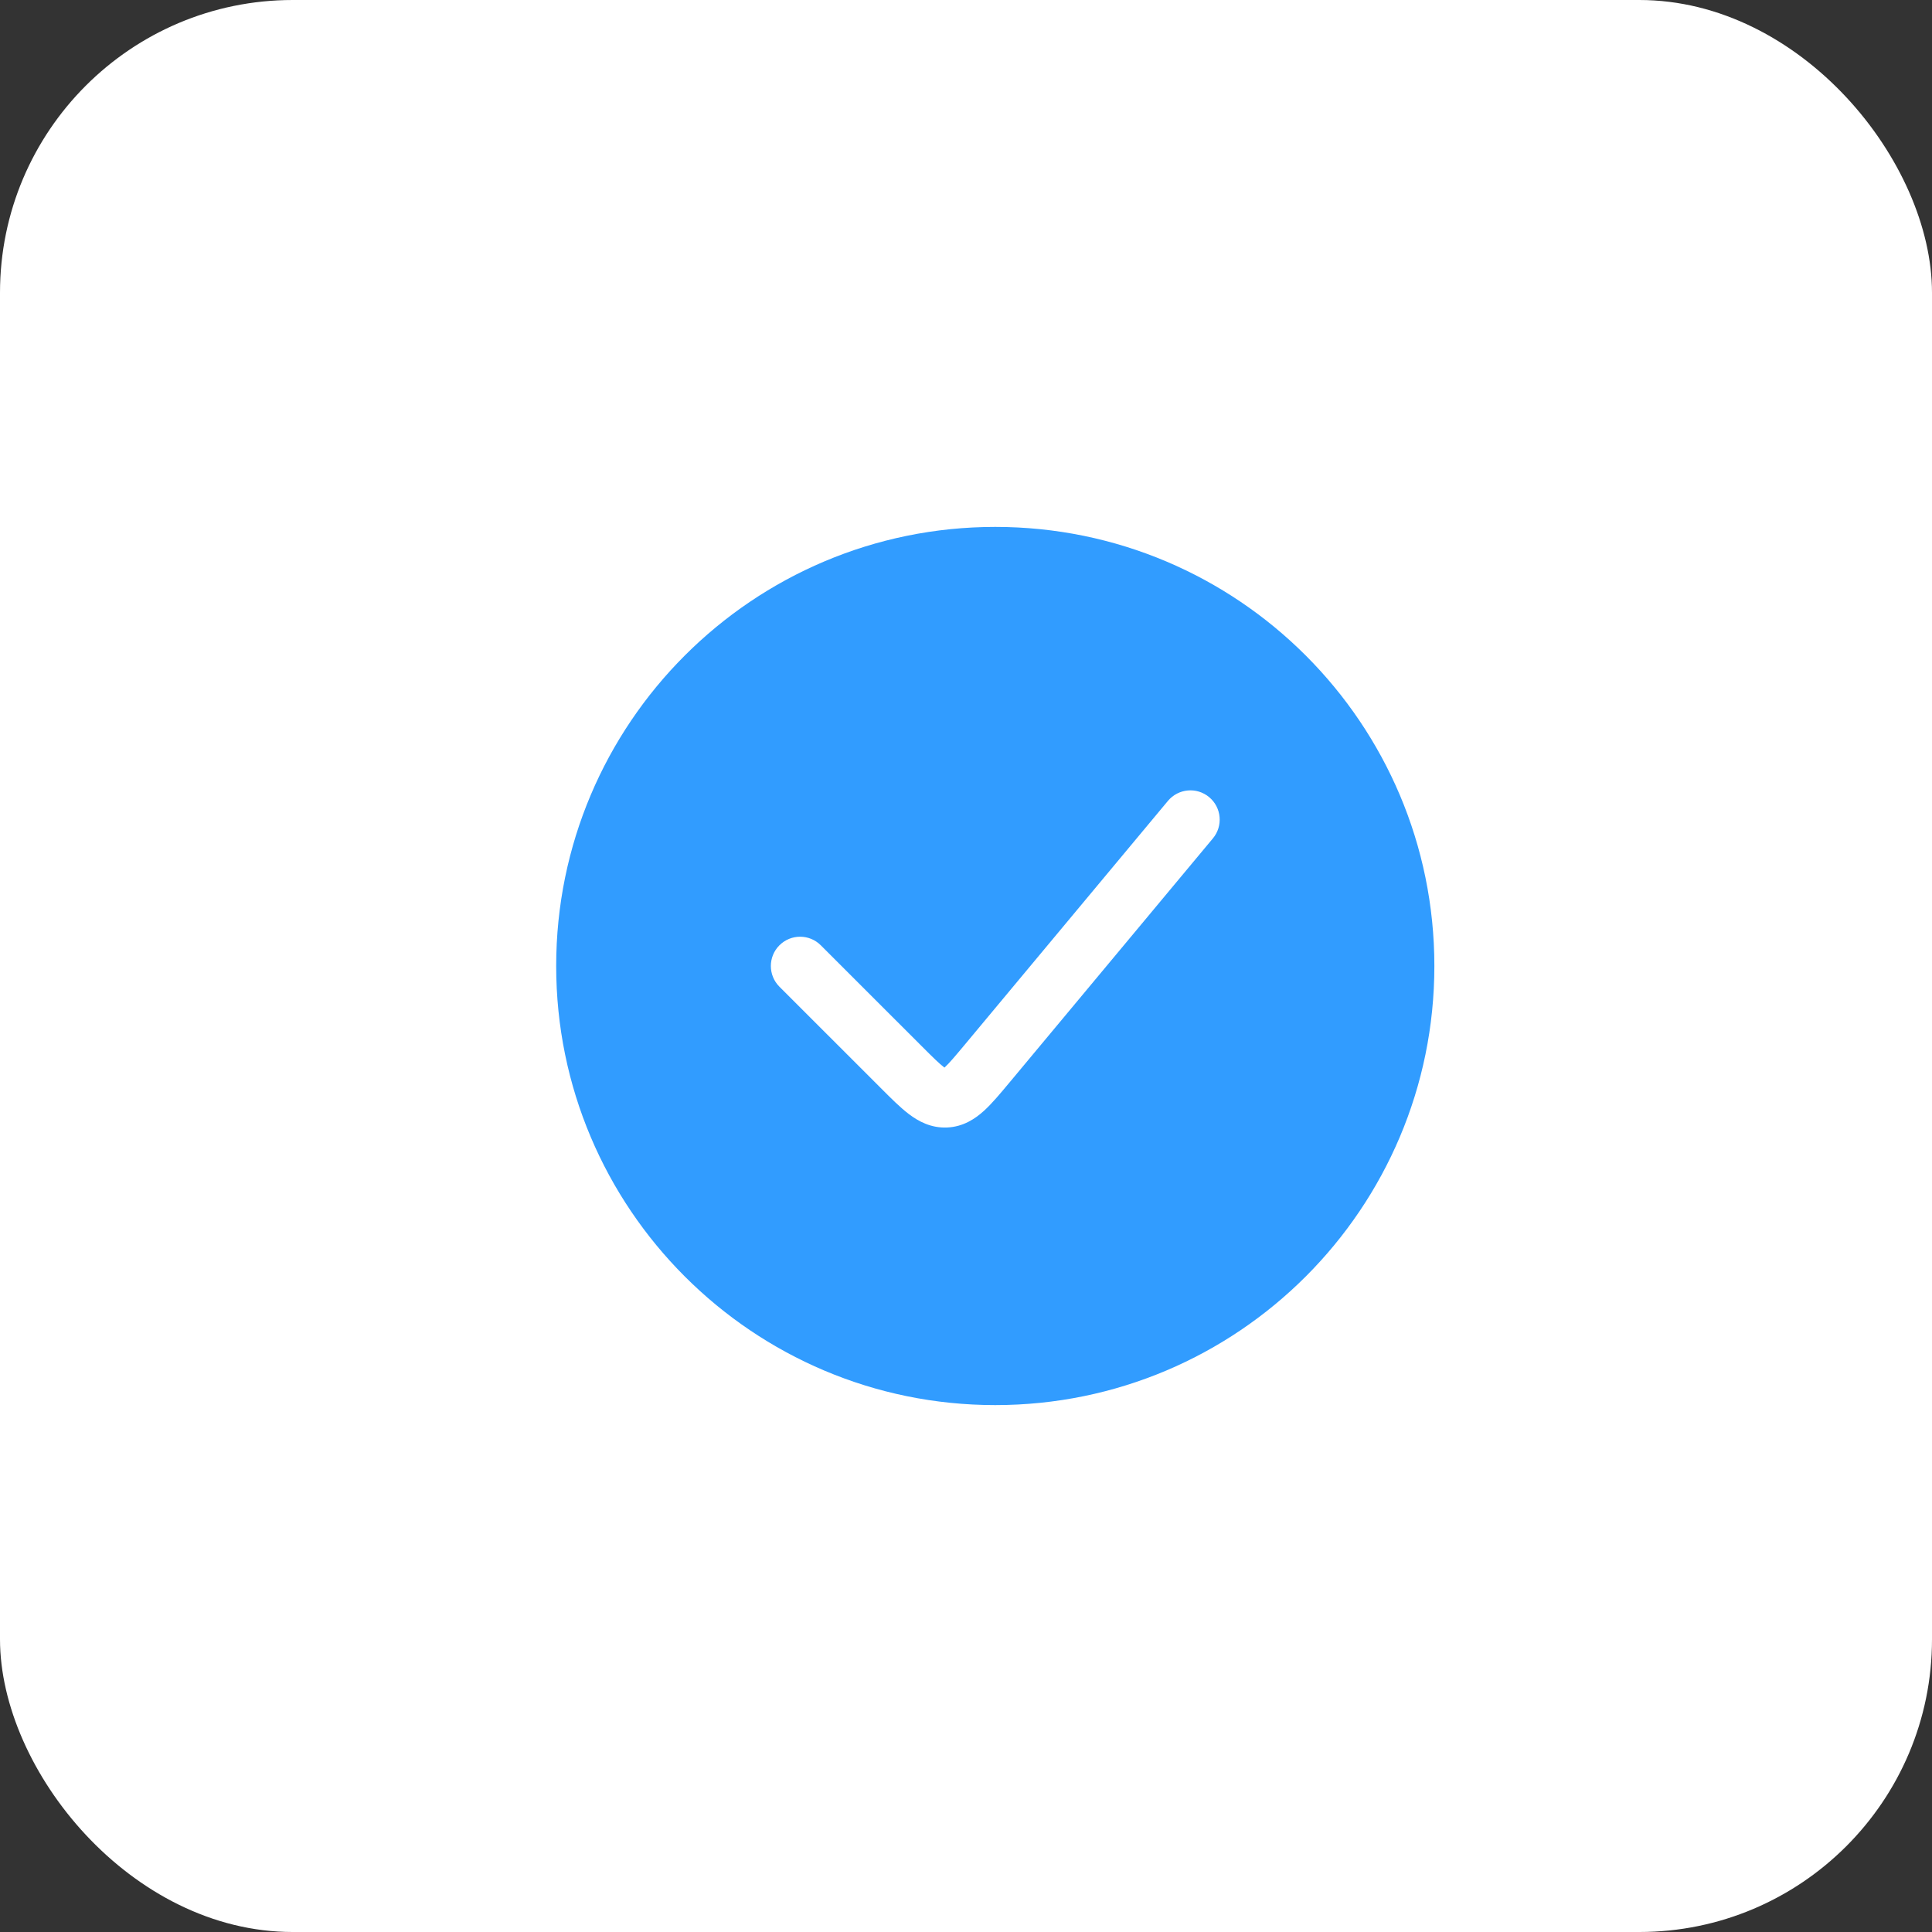 <?xml version="1.0" encoding="UTF-8"?> <svg xmlns="http://www.w3.org/2000/svg" width="66" height="66" viewBox="0 0 66 66" fill="none"><rect x="0" y="0" width="66" height="66" fill="#333333" stroke="none"/> <rect width="66" height="66" rx="10" fill="white"></rect> <path fill-rule="evenodd" clip-rule="evenodd" d="M34 48C42.284 48 49 41.284 49 33C49 24.716 42.284 18 34 18C25.716 18 19 24.716 19 33C19 41.284 25.716 48 34 48ZM41.435 28.64C41.788 28.216 41.731 27.585 41.307 27.232C40.883 26.878 40.252 26.936 39.898 27.36L32.967 35.677C32.62 36.093 32.425 36.324 32.27 36.465L32.264 36.471L32.258 36.466C32.09 36.339 31.875 36.127 31.492 35.744L28.04 32.293C27.65 31.902 27.017 31.902 26.626 32.293C26.236 32.683 26.236 33.317 26.626 33.707L30.078 37.158L30.119 37.199L30.119 37.199C30.445 37.526 30.759 37.84 31.051 38.061C31.379 38.309 31.807 38.541 32.357 38.517C32.906 38.492 33.312 38.221 33.616 37.945C33.887 37.698 34.171 37.357 34.467 37.002L34.504 36.958L41.435 28.64Z" fill="#319CFF"></path> </svg> 